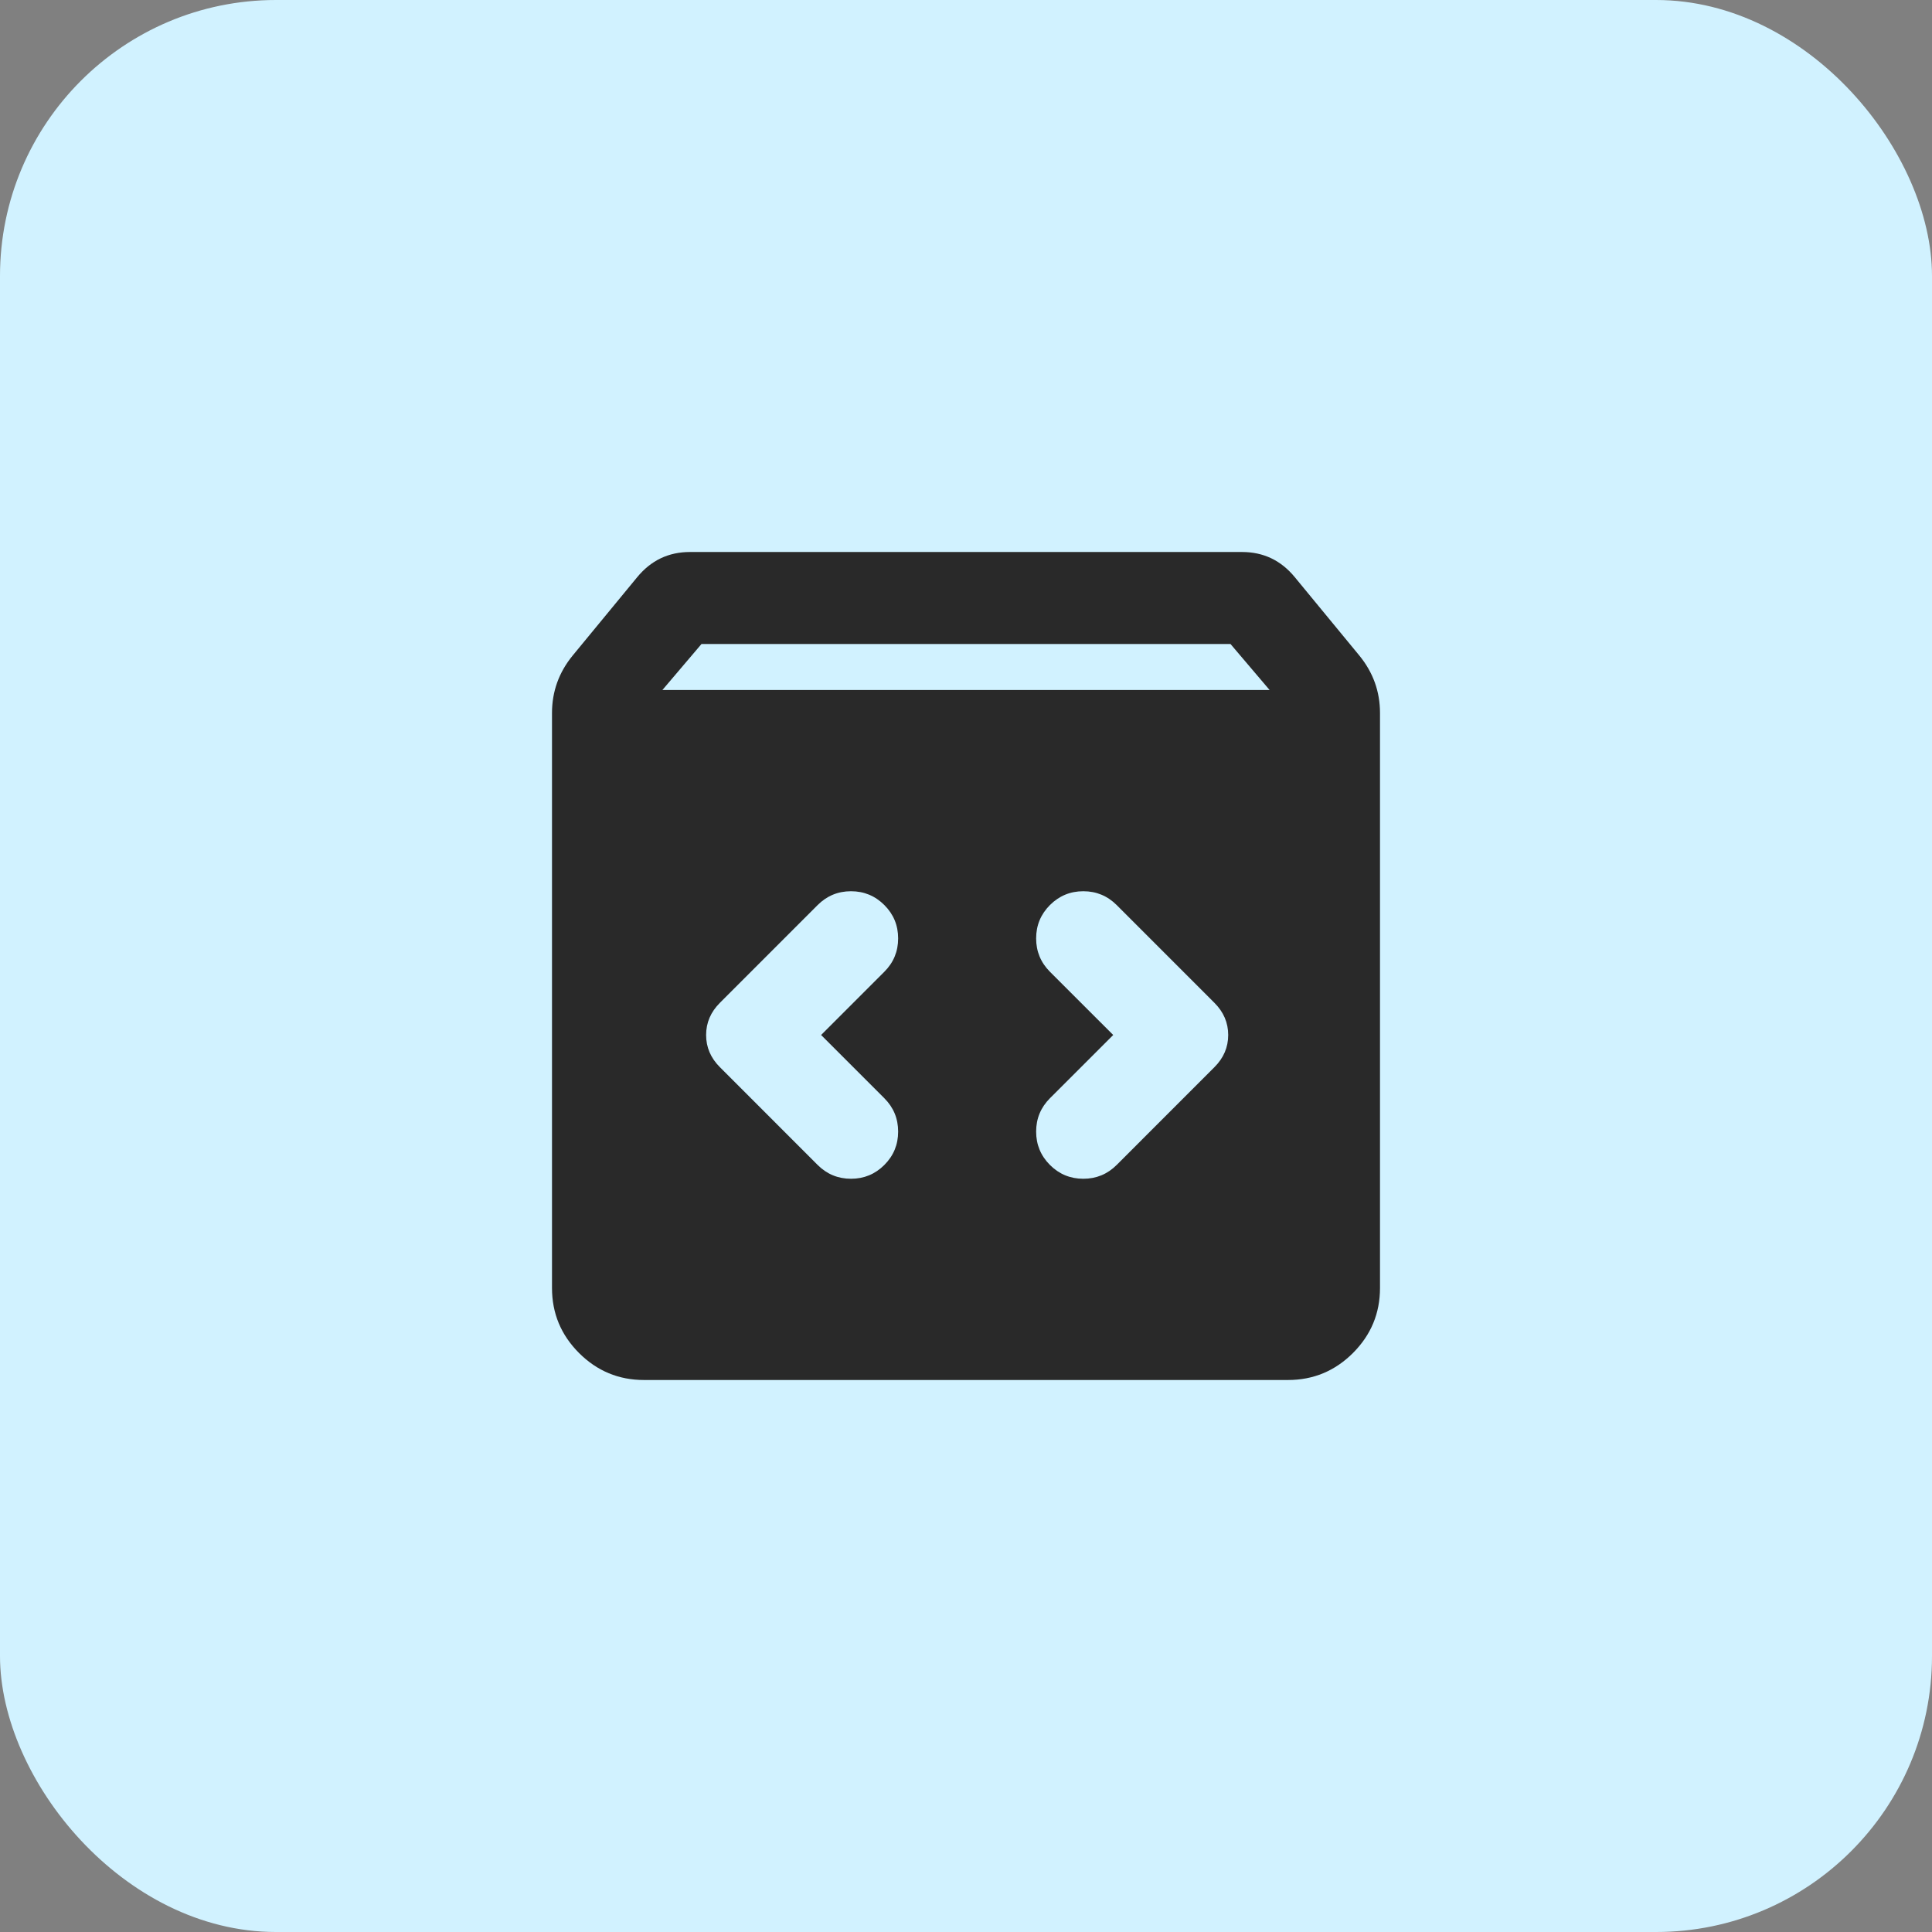 <svg width="56" height="56" viewBox="0 0 56 56" fill="none" xmlns="http://www.w3.org/2000/svg">
<rect x="0" y="0" width="56" height="56" fill="#808080" stroke="none"/>
<rect width="56" height="56" rx="8" fill="#D1F2FF"/>
<mask id="mask0_1302_4286" style="mask-type:alpha" maskUnits="userSpaceOnUse" x="12" y="12" width="32" height="32">
<rect x="12" y="12" width="32" height="32" fill="#D9D9D9"/>
</mask>
<g mask="url(#mask0_1302_4286)">
<path d="M18.667 40C17.933 40 17.306 39.739 16.783 39.217C16.261 38.694 16 38.067 16 37.333V20.667C16 20.356 16.05 20.061 16.15 19.783C16.25 19.506 16.4 19.244 16.6 19L18.467 16.733C18.667 16.489 18.894 16.306 19.15 16.183C19.406 16.061 19.689 16 20 16H36C36.311 16 36.594 16.061 36.85 16.183C37.106 16.306 37.333 16.489 37.533 16.733L39.4 19C39.6 19.244 39.75 19.506 39.85 19.783C39.95 20.061 40 20.356 40 20.667V37.333C40 38.067 39.739 38.694 39.217 39.217C38.694 39.739 38.067 40 37.333 40H18.667ZM19.2 20H36.8L35.667 18.667H20.333L19.2 20ZM32.267 30L30.433 31.833C30.167 32.1 30.033 32.422 30.033 32.8C30.033 33.178 30.167 33.5 30.433 33.767C30.7 34.033 31.022 34.167 31.4 34.167C31.778 34.167 32.1 34.033 32.367 33.767L35.2 30.933C35.467 30.667 35.6 30.356 35.6 30C35.6 29.644 35.467 29.333 35.2 29.067L32.367 26.233C32.1 25.967 31.778 25.833 31.4 25.833C31.022 25.833 30.7 25.967 30.433 26.233C30.167 26.5 30.033 26.822 30.033 27.2C30.033 27.578 30.167 27.9 30.433 28.167L32.267 30ZM23.8 30L25.633 28.167C25.9 27.9 26.033 27.578 26.033 27.2C26.033 26.822 25.9 26.5 25.633 26.233C25.367 25.967 25.044 25.833 24.667 25.833C24.289 25.833 23.967 25.967 23.7 26.233L20.867 29.067C20.6 29.333 20.467 29.644 20.467 30C20.467 30.356 20.6 30.667 20.867 30.933L23.7 33.767C23.967 34.033 24.289 34.167 24.667 34.167C25.044 34.167 25.367 34.033 25.633 33.767C25.9 33.5 26.033 33.178 26.033 32.8C26.033 32.422 25.9 32.1 25.633 31.833L23.8 30Z" fill="#292929"/>
</g>
</svg>
